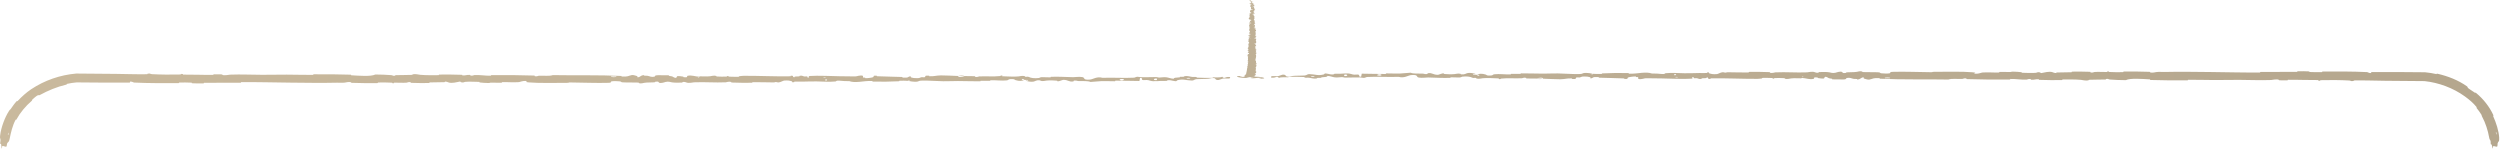 <?xml version="1.0" encoding="UTF-8"?> <svg xmlns="http://www.w3.org/2000/svg" viewBox="0 0 614.057 36.5" fill="none"><path d="M305.689 18.813C305.649 18.707 305.691 18.567 305.749 18.461C305.766 18.428 305.846 18.445 305.861 18.422C305.894 18.377 305.854 18.335 305.891 18.291C305.904 18.276 306.029 18.294 306.039 18.279C306.096 18.195 306.064 18.115 306.089 18.029C306.221 17.608 306.269 17.194 306.326 16.767C306.346 16.627 306.458 16.456 306.409 16.311C306.404 16.294 306.294 16.304 306.284 16.3C306.144 16.25 306.369 16.267 306.396 16.234C306.513 16.103 306.523 15.957 306.481 15.831C306.463 15.777 306.244 15.831 306.366 15.777C306.376 15.773 306.493 15.787 306.506 15.772C306.533 15.738 306.513 15.675 306.521 15.649C306.541 15.599 306.538 15.591 306.541 15.544C306.543 15.479 306.601 15.403 306.576 15.334C306.568 15.319 306.449 15.338 306.429 15.315C306.409 15.291 306.419 15.229 306.446 15.208C306.473 15.187 306.568 15.196 306.591 15.192C306.773 15.161 306.521 15.089 306.513 15.08C306.409 14.911 306.551 14.766 306.551 14.607C306.551 14.486 306.503 14.357 306.508 14.243C306.518 14.106 306.583 13.99 306.571 13.857C306.571 13.843 306.429 13.86 306.429 13.843C306.411 13.661 306.426 13.48 306.521 13.299C306.531 13.281 306.656 13.304 306.673 13.286C306.776 13.175 307.021 12.999 306.478 12.933C306.501 12.858 306.523 12.767 306.631 12.7C306.701 12.656 306.836 12.698 306.778 12.645C306.766 12.633 306.648 12.649 306.638 12.631C306.593 12.555 306.633 12.472 306.571 12.397C306.558 12.381 306.454 12.386 306.434 12.381C306.279 12.345 306.533 12.284 306.553 12.271C306.691 12.171 306.638 12.097 306.641 12.003C306.641 11.982 306.498 12.007 306.493 11.987C306.473 11.878 306.486 11.766 306.551 11.66C306.563 11.636 306.686 11.658 306.698 11.646C306.756 11.597 306.526 11.586 306.576 11.538C306.586 11.528 306.688 11.533 306.701 11.532C306.881 11.503 306.626 11.478 306.621 11.47C306.543 11.377 306.808 11.317 306.771 11.227C306.766 11.216 306.636 11.241 306.631 11.21C306.593 11.008 306.628 10.794 306.736 10.594C306.751 10.562 306.851 10.585 306.861 10.583C307.053 10.551 306.798 10.53 306.788 10.52C306.718 10.44 306.933 10.365 306.628 10.311C306.733 9.971 306.563 9.634 306.836 9.297C306.838 9.293 306.963 9.301 306.971 9.292C307.041 9.19 306.846 9.209 306.606 9.141C306.546 9.124 306.836 9.072 306.856 9.067C306.933 9.051 307.121 9.068 307.136 9.062C307.256 9.016 306.636 9.024 306.636 8.961C306.638 8.959 306.751 8.967 306.763 8.962C306.798 8.945 306.753 8.929 306.791 8.913C306.883 8.876 307.183 8.863 307.008 8.807C306.986 8.8 306.633 8.811 306.651 8.755C306.658 8.733 306.651 8.634 306.676 8.606C306.698 8.578 306.811 8.597 306.816 8.595C306.966 8.521 307.026 8.549 307.248 8.512C307.468 8.474 306.943 8.485 306.883 8.47C306.826 8.454 306.948 8.4 306.991 8.386C307.033 8.373 307.106 8.389 307.131 8.378C307.288 8.298 306.871 8.343 306.786 8.317C306.588 8.255 306.978 8.207 307.016 8.151C307.026 8.136 306.938 8.148 306.931 8.135C306.898 8.081 307.021 8.048 306.908 7.987C306.891 7.977 306.656 7.928 306.828 7.896C306.853 7.891 306.951 7.904 306.971 7.881C307.003 7.847 307.026 7.785 306.993 7.749C306.968 7.721 306.808 7.753 306.858 7.718C306.881 7.703 306.973 7.731 307.008 7.703C307.043 7.674 307.038 7.602 307.036 7.574C307.031 7.547 306.911 7.562 306.901 7.559C306.856 7.546 306.796 7.493 306.796 7.488C306.781 7.253 306.986 7.035 306.918 6.805C306.913 6.787 306.786 6.799 306.783 6.797C306.731 6.735 307.071 6.784 307.183 6.74C306.923 6.747 306.971 6.721 306.943 6.678C306.928 6.657 306.828 6.668 306.818 6.666C306.666 6.635 306.863 6.614 306.903 6.608C307.051 6.588 306.876 6.565 306.976 6.551C307.073 6.537 307.221 6.569 307.218 6.528C307.126 6.516 306.881 6.547 306.843 6.515C306.693 6.396 306.883 6.173 306.903 6.077C306.923 5.981 306.906 5.95 306.941 5.894C307.001 5.794 306.821 5.83 306.738 5.768C306.656 5.705 307.098 5.736 307.196 5.727C307.291 5.718 307.193 5.708 307.243 5.697C307.296 5.686 307.361 5.71 307.381 5.684C307.401 5.658 307.231 5.587 307.131 5.578C306.921 5.559 306.698 5.591 306.776 5.522C306.781 5.518 306.898 5.531 306.911 5.516C306.998 5.396 307.006 5.272 307.083 5.153C307.096 5.136 307.226 5.151 307.233 5.141C307.316 5.042 307.098 5.077 306.853 5.023C307.178 5.035 307.376 5.005 307.378 4.929C307.378 4.884 307.238 4.891 307.138 4.862C307.108 4.853 307.206 4.821 307.138 4.815C306.921 4.796 306.678 4.826 306.776 4.748C306.781 4.745 306.898 4.756 306.906 4.744C306.953 4.668 306.726 4.659 306.698 4.576C306.676 4.511 306.816 4.396 306.838 4.322C307.201 4.324 307.118 4.254 306.868 4.226C306.878 4.178 306.863 4.127 306.898 4.08C306.911 4.065 307.016 4.075 307.026 4.073C307.206 4.042 306.961 4.021 306.951 4.011C306.858 3.899 307.043 3.808 306.863 3.701C306.856 3.697 306.603 3.691 306.788 3.663C306.801 3.661 306.916 3.696 306.926 3.646C306.933 3.596 307.068 3.501 306.951 3.431C306.923 3.414 306.718 3.372 306.878 3.337C306.901 3.333 306.973 3.338 307.013 3.331C307.141 3.31 306.886 3.298 307.103 3.273C307.321 3.248 307.483 3.196 307.333 3.126C307.328 3.124 307.126 3.107 307.131 3.085C307.136 3.05 307.178 2.999 307.176 2.963C307.176 2.945 307.048 2.956 307.048 2.953C306.976 2.834 307.088 2.75 307.138 2.623C307.146 2.6 306.976 2.533 307.111 2.487C307.258 2.438 307.876 2.489 307.728 2.375C307.671 2.329 306.888 2.271 307.293 2.188C307.193 2.028 307.401 1.88 307.256 1.72C307.251 1.712 307.031 1.689 307.036 1.672C307.038 1.647 307.141 1.633 307.148 1.615C307.178 1.54 307.091 1.471 307.106 1.398C307.111 1.371 307.216 1.38 307.221 1.348C307.228 1.315 307.088 1.293 307.156 1.248C307.206 1.214 307.491 1.181 307.523 1.136C307.243 1.134 307.251 1.104 307.176 1.049C307.161 1.039 307.063 1.05 307.051 1.045C307.001 1.025 307.083 1.006 307.028 0.987C307.013 0.982 306.918 0.982 306.903 0.978C306.761 0.946 306.976 0.892 307.013 0.883C307.156 0.848 307.033 0.832 307.088 0.805C307.143 0.778 307.216 0.818 307.248 0.787C307.318 0.721 307.303 0.638 307.308 0.571C307.308 0.545 307.181 0.563 307.178 0.559C307.146 0.505 307.283 0.449 307.028 0.419C307.686 0.381 306.963 0.386 307.096 0.308C307.106 0.302 307.418 0.294 307.463 0.318C307.508 0.341 307.411 0.377 307.483 0.41C307.498 0.418 307.791 0.462 307.808 0.468C307.946 0.516 307.481 0.522 307.456 0.525C307.181 0.553 307.496 0.608 307.516 0.622C307.616 0.687 307.551 0.743 307.621 0.798C307.668 0.834 307.973 0.837 307.963 0.865C307.931 0.959 307.506 0.991 307.876 1.079C307.953 1.098 308.288 1.079 308.026 1.147C308.008 1.151 307.768 1.201 307.921 1.23C307.941 1.234 308.036 1.234 308.046 1.239C308.098 1.271 308.021 1.292 308.058 1.327C308.093 1.363 308.15 1.405 308.115 1.445C308.098 1.469 307.916 1.5 307.871 1.511C307.743 1.544 307.953 1.579 307.798 1.599C307.643 1.62 307.408 1.58 307.308 1.633C307.561 1.635 307.818 1.64 308.073 1.643C308.063 1.76 307.983 1.875 307.993 1.993C307.996 2.007 308.13 1.992 308.135 2.008C308.158 2.074 308.06 2.132 308.098 2.2C308.128 2.253 308.273 2.311 308.308 2.366C308.021 2.4 308.118 2.482 308.093 2.542C308.083 2.562 308.006 2.561 307.981 2.576C307.888 2.632 308.143 2.606 308.183 2.621C308.353 2.687 307.776 2.693 307.791 2.77C307.791 2.774 308.098 2.825 308.118 2.832C308.243 2.876 308.011 2.839 307.988 2.867C307.948 2.917 307.873 2.952 307.963 3.011C307.991 3.028 308.183 3.069 308.033 3.103C308.016 3.107 307.913 3.105 307.906 3.108C307.808 3.172 308.128 3.174 308.235 3.211C308.343 3.247 308.123 3.304 308.058 3.315C307.896 3.346 307.988 3.292 307.973 3.291C307.781 3.272 307.813 3.313 307.798 3.344C307.483 3.349 307.503 3.393 307.783 3.377C307.813 3.375 307.783 3.351 307.798 3.344C308.105 3.372 308.145 3.42 307.858 3.474C307.723 3.499 307.566 3.475 307.623 3.551C307.648 3.586 307.866 3.573 307.923 3.603C308.058 3.673 307.856 3.763 307.888 3.835C307.901 3.861 308.018 3.836 308.031 3.853C308.06 3.901 307.973 3.942 308.018 3.99C308.023 3.994 308.145 3.984 308.148 3.998C308.163 4.11 308.083 4.208 308.08 4.324C308.08 4.381 308.148 4.482 308.135 4.54C308.11 4.641 307.931 4.766 307.976 4.853C308.003 4.909 308.125 4.897 308.21 4.921C308.375 4.968 308.083 5.05 308.036 5.061C308.036 5.062 308.006 5.013 307.943 5.039C307.811 5.054 308.036 5.061 308.036 5.061C308.008 5.069 307.978 5.166 308.003 5.185C308.016 5.195 308.133 5.19 308.138 5.195C308.243 5.325 308.273 5.455 308.218 5.586C308.215 5.589 308.083 5.585 308.08 5.591C308.021 5.667 308.183 5.716 308.278 5.778C308.373 5.841 308.34 5.891 308.115 5.928C308.143 5.976 308.046 6.044 307.983 6.083C307.923 6.122 308.178 6.127 308.183 6.131C308.345 6.238 308.198 6.3 308.175 6.412C308.165 6.465 308.203 6.57 308.23 6.627C308.253 6.673 308.193 6.7 308.23 6.742C308.235 6.747 308.35 6.742 308.353 6.743C308.49 6.79 308.213 6.767 308.163 6.777C307.983 6.812 307.886 6.834 307.971 6.893C307.991 6.907 308.39 6.947 308.413 6.972C308.443 7.005 308.3 6.993 308.335 7.027C308.338 7.03 308.425 7.029 308.423 7.05C308.405 7.148 308.353 7.255 308.363 7.356C308.363 7.37 308.503 7.353 308.508 7.373C308.523 7.467 308.518 7.57 308.453 7.662C308.435 7.684 308.338 7.67 308.308 7.675C308.133 7.705 308.388 7.748 308.393 7.755C308.518 7.923 308.285 8.052 308.395 8.223C308.403 8.232 308.675 8.304 308.44 8.336C308.425 8.338 308.185 8.37 308.348 8.398C308.36 8.4 308.483 8.38 308.47 8.414C308.458 8.449 308.54 8.504 308.405 8.552C308.363 8.567 308.12 8.602 308.313 8.647C308.325 8.65 308.76 8.719 308.46 8.743C308.41 8.747 308.095 8.743 308.258 8.797C308.288 8.807 308.36 8.788 308.403 8.815C308.47 8.856 308.388 8.911 308.528 8.961C308.553 8.97 308.768 9.008 308.605 9.038C308.578 9.043 308.473 9.034 308.46 9.05C308.405 9.125 308.475 9.204 308.403 9.281C308.375 9.308 308.205 9.295 308.16 9.323C308.115 9.351 308.07 9.408 308.148 9.438C308.225 9.468 308.498 9.435 308.52 9.48C308.615 9.673 308.455 9.865 308.433 10.058C308.428 10.087 308.525 10.063 308.528 10.105C308.535 10.261 308.625 10.529 308.42 10.664C308.253 10.772 308.128 10.636 308.06 10.719C308.028 10.759 308.343 10.802 308.353 10.812C308.455 10.906 308.315 10.971 308.358 11.056C308.368 11.073 308.495 11.056 308.5 11.071C308.523 11.122 308.465 11.175 308.478 11.224C308.483 11.246 308.58 11.241 308.573 11.262C308.555 11.31 308.515 11.352 308.423 11.399C308.413 11.403 308.293 11.374 308.288 11.41C308.28 11.467 308.19 11.538 308.283 11.605C308.313 11.624 308.535 11.625 308.38 11.667C308.348 11.676 308.08 11.665 308.313 11.714C308.35 11.722 308.663 11.804 308.463 11.845C308.408 11.856 308.188 11.883 308.223 11.906C308.228 11.91 308.35 11.897 308.36 11.916C308.4 11.985 308.388 12.057 308.425 12.128C308.435 12.147 308.56 12.119 308.57 12.147C308.603 12.225 308.57 12.321 308.533 12.397C308.518 12.425 308.415 12.406 308.403 12.408C308.22 12.44 308.468 12.46 308.48 12.47C308.568 12.538 308.45 12.589 308.483 12.651C308.49 12.668 308.608 12.656 308.618 12.66C308.72 12.695 308.51 12.669 308.485 12.691C308.42 12.754 308.43 12.824 308.445 12.887C308.45 12.911 308.588 12.885 308.59 12.905C308.613 13.029 308.6 13.158 308.525 13.279C308.51 13.302 308.405 13.288 308.383 13.292C308.215 13.325 308.443 13.373 308.465 13.384C308.565 13.434 308.473 13.454 308.49 13.498C308.575 13.714 308.513 13.981 308.475 14.185C308.428 14.452 308.328 14.658 308.353 14.912C308.355 14.928 308.495 14.912 308.498 14.926C308.53 15.105 308.478 15.282 308.518 15.462C308.52 15.476 308.653 15.455 308.663 15.479C308.683 15.527 308.675 15.589 308.633 15.638C308.613 15.662 308.498 15.63 308.48 15.654C308.438 15.71 308.428 15.77 308.45 15.828C308.458 15.853 308.595 15.815 308.595 15.847C308.61 16.065 308.633 16.278 308.458 16.498C308.445 16.513 308.17 16.526 308.223 16.558C308.3 16.561 308.39 16.56 308.47 16.561C308.515 16.878 308.42 17.191 308.405 17.508C308.403 17.522 308.55 17.499 308.55 17.524C308.548 17.674 308.588 17.82 308.443 17.973C308.428 17.988 308.173 17.981 308.21 18.025C308.218 18.033 308.253 18.101 308.308 18.118C308.315 18.121 308.435 18.108 308.44 18.13C308.458 18.257 308.43 18.389 308.358 18.515C308.345 18.536 308.218 18.514 308.208 18.529C308.14 18.631 308.238 18.743 308.123 18.842C308.043 18.908 307.823 18.883 307.608 18.918C307.576 18.923 307.571 18.964 307.446 18.966C307.128 18.971 306.781 18.952 306.444 18.96C306.371 18.962 306.449 19.016 306.274 18.984C306.261 18.982 306.204 18.942 306.144 18.932C306.104 18.925 305.974 18.938 305.921 18.924C305.869 18.91 305.976 18.895 305.914 18.872C305.851 18.849 305.706 18.859 305.689 18.813ZM307.713 6.259C307.591 6.295 308.041 6.301 307.933 6.261C307.928 6.26 307.721 6.257 307.713 6.259ZM307.643 1.875C307.446 1.922 307.736 1.954 307.891 1.921C308.043 1.888 307.703 1.86 307.643 1.875ZM307.498 1.383C307.343 1.439 307.978 1.447 307.851 1.388C307.843 1.385 307.508 1.38 307.498 1.383ZM307.546 18.756C307.541 18.756 307.533 18.786 307.541 18.787C307.683 18.802 307.693 18.744 307.546 18.756ZM307.341 0.896C307.256 0.913 307.356 0.963 307.463 0.941C307.548 0.924 307.448 0.874 307.341 0.896ZM307.236 8.149C307.228 8.15 307.223 8.171 307.261 8.171C307.383 8.169 307.348 8.14 307.236 8.149ZM307.336 0.067C307.311 0.19 306.786 0.264 306.843 0.131C306.856 0.107 307.011 0.183 307.058 0.152C307.146 0.096 306.816 0.058 306.993 0.001C307.026 -0.009 307.338 0.06 307.336 0.068C307.336 0.067 307.336 0.067 307.336 0.067ZM307.176 6.28C307.171 6.281 307.163 6.31 307.171 6.31C307.313 6.326 307.323 6.268 307.176 6.28ZM306.958 9.375C306.946 9.377 306.933 9.444 306.946 9.447C307.178 9.482 307.203 9.345 306.958 9.375ZM306.848 4.321C306.703 4.29 306.688 4.252 306.868 4.226C306.858 4.258 306.856 4.29 306.848 4.321ZM611.382 33.721C611.113 32.128 610.47 30.118 609.693 28.715C609.453 28.276 609.653 28.454 609.481 28.149C609.136 27.557 608.726 27.071 608.311 26.532C608.173 26.354 608.453 26.483 608.306 26.298C607.484 25.283 606.517 24.477 605.437 23.687C602.558 21.607 599.031 20.298 595.502 19.919L595.582 19.923C592.368 19.891 589.142 19.867 585.873 19.841C583.534 19.822 580.695 19.707 578.28 19.757C577.998 19.763 578.165 19.874 578.113 19.883C577.271 20.022 577.551 19.799 577.001 19.77C574.824 19.653 572.4 19.642 570.303 19.685C569.411 19.704 570.305 19.923 569.406 19.8C569.343 19.792 569.571 19.674 569.326 19.662C568.771 19.634 567.719 19.655 567.289 19.645C566.459 19.627 566.322 19.628 565.537 19.627C564.467 19.624 563.193 19.565 562.041 19.592C561.796 19.598 562.12 19.718 561.731 19.739C561.338 19.759 560.301 19.749 559.951 19.721C559.604 19.692 559.751 19.598 559.689 19.576C559.181 19.393 557.982 19.646 557.827 19.653C555.015 19.76 552.603 19.615 549.964 19.616C547.96 19.616 545.816 19.664 543.909 19.657C541.637 19.649 539.713 19.584 537.503 19.595C537.271 19.596 537.543 19.738 537.261 19.739C534.237 19.756 531.235 19.74 528.226 19.645C527.924 19.635 528.314 19.511 528.011 19.494C526.164 19.392 523.245 19.146 522.148 19.687C520.896 19.666 519.379 19.644 518.259 19.535C517.54 19.465 518.239 19.33 517.352 19.388C517.152 19.4 517.412 19.519 517.115 19.529C515.853 19.573 514.473 19.534 513.226 19.595C512.971 19.608 513.041 19.714 512.968 19.733C512.364 19.888 511.356 19.632 511.137 19.614C509.467 19.475 508.247 19.529 506.69 19.526C506.328 19.525 506.755 19.668 506.408 19.672C504.606 19.693 502.739 19.68 500.972 19.617C500.58 19.603 500.942 19.481 500.755 19.468C499.928 19.412 499.743 19.641 498.95 19.592C498.783 19.581 498.875 19.477 498.845 19.466C498.368 19.287 497.953 19.541 497.831 19.546C496.276 19.623 495.284 19.358 493.782 19.395C493.605 19.4 494.009 19.532 493.505 19.537C490.141 19.573 486.584 19.537 483.255 19.432C482.738 19.416 483.108 19.317 483.075 19.305C482.546 19.114 482.201 19.37 482.033 19.379C480.701 19.448 479.457 19.234 478.552 19.538C472.916 19.433 467.303 19.603 461.712 19.331C461.64 19.328 461.767 19.202 461.625 19.197C459.918 19.126 460.245 19.321 459.115 19.56C458.831 19.62 457.966 19.332 457.888 19.311C457.608 19.233 457.898 19.046 457.806 19.031C457.031 18.912 457.159 19.53 456.114 19.531C456.081 19.53 456.219 19.416 456.131 19.405C455.859 19.369 455.589 19.414 455.324 19.375C454.714 19.284 454.497 18.984 453.567 19.159C453.45 19.182 453.627 19.532 452.697 19.516C452.325 19.509 450.681 19.515 450.221 19.492C449.761 19.469 450.076 19.356 450.043 19.351C448.804 19.202 449.274 19.14 448.654 18.919C448.031 18.699 448.204 19.224 447.951 19.283C447.697 19.341 446.787 19.218 446.564 19.175C446.342 19.132 446.619 19.061 446.422 19.036C445.105 18.878 445.842 19.297 445.41 19.381C444.388 19.578 443.59 19.188 442.653 19.15C442.401 19.14 442.608 19.229 442.381 19.237C441.488 19.269 440.951 19.147 439.934 19.258C439.769 19.277 438.947 19.511 438.414 19.339C438.339 19.314 438.554 19.217 438.172 19.195C437.605 19.163 436.578 19.141 435.968 19.174C435.515 19.198 436.033 19.358 435.465 19.308C435.213 19.286 435.68 19.192 435.205 19.159C434.733 19.125 433.528 19.129 433.069 19.132C432.611 19.135 432.861 19.257 432.824 19.265C432.599 19.312 431.719 19.37 431.642 19.37C427.723 19.385 424.106 19.18 420.29 19.248C419.99 19.253 420.19 19.381 420.143 19.383C419.118 19.437 419.925 19.097 419.21 18.983C419.313 19.242 418.891 19.195 418.168 19.224C417.821 19.238 418.011 19.338 417.978 19.349C417.461 19.502 417.101 19.304 417.009 19.264C416.669 19.115 416.296 19.291 416.064 19.191C415.832 19.093 416.366 18.947 415.672 18.949C415.479 19.042 415.994 19.285 415.467 19.324C413.482 19.473 409.778 19.282 408.181 19.263C406.589 19.243 406.075 19.26 405.147 19.226C403.47 19.166 404.085 19.346 403.043 19.429C402.001 19.511 402.508 19.067 402.358 18.972C402.211 18.877 402.048 18.975 401.866 18.922C401.684 18.87 402.078 18.805 401.649 18.785C401.219 18.766 400.044 18.935 399.892 19.035C399.569 19.246 400.099 19.468 398.962 19.39C398.897 19.386 399.109 19.269 398.859 19.257C396.87 19.167 394.803 19.162 392.816 19.082C392.544 19.071 392.789 18.941 392.629 18.934C390.972 18.851 391.564 19.069 390.657 19.312C390.862 18.989 390.36 18.791 389.102 18.789C388.348 18.788 388.478 18.929 387.988 19.029C387.843 19.059 387.308 18.962 387.211 19.028C386.891 19.245 387.396 19.489 386.098 19.392C386.041 19.387 386.223 19.268 386.026 19.261C384.756 19.214 384.604 19.441 383.232 19.469C382.157 19.49 380.243 19.352 379.018 19.329C379.043 18.965 377.889 19.049 377.419 19.299C376.624 19.289 375.764 19.303 374.997 19.269C374.732 19.257 374.904 19.152 374.872 19.14C374.36 18.962 374.015 19.206 373.842 19.215C371.983 19.308 370.468 19.123 368.694 19.304C368.631 19.311 368.529 19.563 368.054 19.379C368.024 19.366 368.609 19.251 367.774 19.242C366.939 19.233 365.365 19.098 364.205 19.215C363.925 19.243 363.216 19.448 362.646 19.288C362.571 19.266 362.653 19.194 362.543 19.153C362.191 19.025 361.996 19.28 361.581 19.063C361.164 18.846 360.299 18.684 359.129 18.834C359.092 18.838 358.817 19.04 358.45 19.037C357.862 19.032 357.028 18.99 356.415 18.991C356.123 18.992 356.31 19.117 356.258 19.12C354.286 19.19 352.881 19.078 350.77 19.029C350.38 19.02 349.268 19.192 348.518 19.056C347.693 18.908 348.54 18.291 346.646 18.438C345.884 18.497 344.916 19.279 343.544 18.874C340.883 18.974 338.423 18.767 335.754 18.91C335.634 18.917 335.254 19.135 334.972 19.132C334.552 19.127 334.322 19.025 334.025 19.018C332.77 18.988 331.623 19.075 330.416 19.062C329.956 19.057 330.119 18.951 329.571 18.945C329.024 18.939 328.659 19.078 327.919 19.011C327.359 18.96 326.8 18.676 326.057 18.643C326.027 18.923 325.517 18.917 324.61 18.991C324.438 19.006 324.623 19.103 324.54 19.115C324.205 19.165 323.896 19.084 323.576 19.139C323.498 19.152 323.496 19.248 323.433 19.264C322.893 19.405 322.006 19.19 321.854 19.152C321.269 19.01 320.996 19.134 320.547 19.078C320.099 19.022 320.769 18.952 320.247 18.918C319.162 18.848 317.772 18.863 316.67 18.859C316.233 18.858 316.53 18.985 316.468 18.988C315.561 19.021 314.643 18.885 314.139 19.139C313.509 18.481 313.591 19.203 312.294 19.071C312.192 19.061 312.062 18.75 312.454 18.704C312.846 18.658 313.441 18.755 313.986 18.684C314.116 18.668 314.853 18.376 314.956 18.358C315.743 18.22 315.856 18.685 315.898 18.711C316.37 18.986 317.273 18.672 317.513 18.651C318.6 18.551 319.522 18.617 320.432 18.546C321.026 18.5 321.084 18.195 321.551 18.204C323.106 18.235 323.646 18.66 325.11 18.292C325.423 18.213 325.113 17.88 326.235 18.142C326.307 18.158 327.142 18.398 327.624 18.246C327.684 18.227 327.682 18.13 327.762 18.122C328.297 18.069 328.654 18.147 329.236 18.11C329.821 18.073 330.521 18.017 331.186 18.05C331.588 18.07 332.103 18.251 332.295 18.295C332.838 18.423 333.418 18.214 333.755 18.368C334.092 18.523 333.43 18.759 334.32 18.859C334.352 18.607 334.427 18.348 334.48 18.095C336.427 18.104 338.343 18.185 340.295 18.174C340.538 18.172 340.29 18.037 340.55 18.031C341.645 18.01 342.602 18.107 343.739 18.068C344.619 18.038 345.581 17.894 346.501 17.858C347.063 18.147 348.428 18.049 349.417 18.075C349.765 18.084 349.742 18.161 349.99 18.186C350.919 18.279 350.485 18.024 350.74 17.984C351.834 17.813 351.929 18.39 353.221 18.376C353.289 18.375 354.126 18.068 354.241 18.049C354.973 17.924 354.361 18.156 354.821 18.178C355.656 18.22 356.238 18.293 357.218 18.203C357.505 18.177 358.192 17.985 358.747 18.133C358.82 18.153 358.78 18.254 358.84 18.26C359.904 18.359 359.932 18.04 360.541 17.932C361.149 17.824 362.088 18.044 362.281 18.108C362.781 18.272 361.896 18.178 361.871 18.194C361.551 18.386 362.238 18.353 362.761 18.369C362.838 18.682 363.571 18.664 363.303 18.385C363.273 18.354 362.866 18.384 362.761 18.369C363.221 18.062 364.025 18.023 364.915 18.31C365.332 18.444 364.938 18.601 366.202 18.544C366.777 18.518 366.555 18.302 367.062 18.243C368.219 18.109 369.724 18.311 370.916 18.279C371.348 18.267 370.928 18.149 371.223 18.137C372.008 18.105 372.7 18.194 373.49 18.148C373.56 18.144 373.387 18.021 373.632 18.019C375.492 18.005 377.109 18.084 379.051 18.086C379.988 18.087 381.665 18.019 382.637 18.033C384.321 18.056 386.393 18.235 387.833 18.192C388.77 18.164 388.565 18.04 388.968 17.956C389.742 17.793 391.114 18.085 391.299 18.13C391.307 18.132 390.5 18.161 390.929 18.224C391.179 18.357 391.292 18.131 391.299 18.13C391.422 18.16 393.034 18.188 393.356 18.164C393.529 18.151 393.431 18.034 393.524 18.029C395.68 17.925 397.84 17.895 400.027 17.95C400.067 17.952 400.007 18.083 400.099 18.087C401.364 18.145 402.176 17.985 403.221 17.89C404.265 17.795 405.092 17.827 405.71 18.051C406.499 18.023 407.629 18.123 408.279 18.183C408.929 18.243 409.021 17.988 409.079 17.983C410.863 17.822 411.895 17.968 413.747 17.991C414.627 18.002 416.374 17.965 417.329 17.937C418.081 17.914 418.536 17.974 419.23 17.936C419.323 17.931 419.228 17.817 419.258 17.813C420.033 17.677 419.66 17.955 419.82 18.004C420.4 18.184 420.758 18.28 421.75 18.196C421.98 18.176 422.644 17.777 423.062 17.753C423.604 17.724 423.399 17.867 423.969 17.832C424.016 17.829 424.006 17.741 424.356 17.745C425.983 17.762 427.758 17.813 429.45 17.804C429.68 17.803 429.385 17.663 429.717 17.66C431.284 17.643 433.001 17.648 434.526 17.714C434.901 17.731 434.666 17.829 434.748 17.858C435.248 18.034 435.958 17.778 436.075 17.773C438.867 17.65 441.006 17.882 443.853 17.771C444.008 17.765 445.2 17.49 445.732 17.726C445.77 17.741 446.294 17.982 446.759 17.818C446.789 17.807 446.462 17.683 447.034 17.696C447.607 17.709 448.529 17.626 449.316 17.762C449.563 17.805 450.153 18.045 450.896 17.854C450.946 17.84 452.093 17.407 452.503 17.706C452.567 17.755 452.498 18.072 453.385 17.909C453.555 17.878 453.247 17.807 453.695 17.763C454.377 17.695 455.284 17.78 456.126 17.639C456.271 17.614 456.896 17.4 457.398 17.563C457.476 17.588 457.326 17.694 457.591 17.705C458.848 17.762 460.165 17.692 461.442 17.765C461.895 17.79 461.665 17.961 462.134 18.007C462.607 18.053 463.557 18.097 464.051 18.019C464.544 17.94 464.004 17.668 464.744 17.647C467.958 17.552 471.142 17.712 474.351 17.735C474.828 17.738 474.433 17.641 475.133 17.639C477.72 17.632 482.186 17.541 484.43 17.748C486.227 17.913 483.965 18.039 485.337 18.107C486.002 18.139 486.719 17.823 486.879 17.813C488.441 17.712 489.528 17.852 490.935 17.809C491.225 17.8 490.94 17.672 491.188 17.665C492.033 17.643 492.922 17.7 493.73 17.69C494.092 17.685 494.024 17.587 494.357 17.595C495.154 17.612 495.859 17.653 496.636 17.744C496.709 17.753 496.231 17.875 496.821 17.879C497.776 17.886 498.96 17.977 500.06 17.883C500.385 17.855 500.397 17.631 501.097 17.786C501.245 17.818 501.057 18.087 501.874 17.855C502.012 17.816 503.381 17.503 504.054 17.705C504.231 17.758 504.686 17.978 505.078 17.943C505.131 17.938 504.919 17.818 505.243 17.806C506.388 17.767 507.588 17.779 508.762 17.742C509.077 17.731 508.61 17.607 509.077 17.596C510.364 17.564 511.971 17.596 513.228 17.635C513.693 17.649 513.373 17.752 513.406 17.764C513.951 17.946 514.271 17.7 514.451 17.686C515.573 17.6 516.425 17.715 517.457 17.685C517.742 17.676 517.542 17.559 517.597 17.549C518.187 17.446 517.747 17.657 518.119 17.68C519.164 17.746 520.329 17.737 521.383 17.722C521.771 17.716 521.336 17.58 521.683 17.576C523.743 17.553 525.882 17.566 527.891 17.641C528.271 17.655 528.034 17.76 528.111 17.784C528.656 17.952 529.451 17.723 529.636 17.701C530.468 17.602 530.793 17.695 531.528 17.677C535.124 17.591 539.563 17.653 542.957 17.691C547.38 17.739 550.812 17.839 555.03 17.813C555.298 17.812 555.028 17.672 555.258 17.669C558.242 17.636 561.178 17.69 564.167 17.65C564.415 17.647 564.06 17.515 564.455 17.505C565.262 17.485 566.284 17.492 567.101 17.535C567.499 17.555 566.964 17.668 567.366 17.686C568.299 17.729 569.301 17.738 570.258 17.717C570.668 17.708 570.05 17.573 570.583 17.571C574.194 17.558 577.743 17.534 581.392 17.71C581.644 17.722 581.862 17.996 582.394 17.944C582.434 17.867 582.434 17.778 582.452 17.696C586.84 17.659 591.194 17.72 595.582 17.749L595.687 17.754C596.615 17.84 597.522 17.993 598.419 18.193C598.646 18.245 598.284 18.013 598.726 18.115C601.291 18.724 603.732 19.648 605.959 21.211C606.177 21.369 605.929 21.502 606.599 21.912C606.721 21.977 607.694 22.658 607.961 22.821C607.999 22.842 607.909 22.609 608.206 22.854C609.945 24.286 611.467 26.2 612.412 28.26C612.562 28.592 612.277 28.301 612.382 28.537C613.129 30.208 613.754 32.106 613.857 33.838C613.912 34.988 613.639 34.584 613.472 35.201C613.449 35.29 613.472 35.971 613.344 36.012C613.029 36.108 612.675 35.792 612.34 35.934C612.272 35.961 612.355 36.847 612.177 36.323C612.167 36.285 612.092 35.656 612.022 35.511C611.977 35.409 611.86 35.603 611.795 35.394C611.73 35.179 611.82 34.931 611.722 34.586C611.62 34.246 611.5 34.408 611.382 33.721ZM411.208 18.453C411.81 18.575 411.9 18.126 411.248 18.234C411.216 18.239 411.178 18.447 411.208 18.453ZM338.333 18.523C339.121 18.721 339.658 18.43 339.103 18.278C338.548 18.125 338.094 18.463 338.333 18.523ZM330.166 18.668C331.088 18.824 331.233 18.188 330.246 18.316C330.189 18.324 330.114 18.659 330.166 18.668ZM613.037 32.477C613.034 32.485 613.127 32.978 613.134 32.99C613.327 33.228 613.142 32.234 613.037 32.477ZM322.064 18.825C322.351 18.911 323.178 18.812 322.821 18.705C322.533 18.619 321.706 18.718 322.064 18.825ZM442.628 18.931C442.638 18.938 442.988 18.944 442.981 18.906C442.956 18.784 442.471 18.819 442.628 18.931ZM308.293 18.832C310.327 18.856 311.559 19.382 309.345 19.322C308.943 19.312 310.21 19.155 309.7 19.107C308.765 19.021 308.143 19.351 307.191 19.174C307.018 19.142 308.175 18.83 308.295 18.832C308.295 18.832 308.293 18.832 308.293 18.832ZM411.555 18.991C411.568 18.997 412.05 19.003 412.063 18.997C412.325 18.855 411.35 18.843 411.555 18.991ZM463.004 19.209C463.032 19.221 464.154 19.233 464.189 19.221C464.776 18.988 462.507 18.964 463.004 19.209ZM378.998 19.319C378.471 19.463 377.841 19.48 377.421 19.3C377.943 19.309 378.473 19.311 378.998 19.319ZM0.032 33.256C0.263 31.358 1.141 28.912 2.19 27.284C2.513 26.775 2.422 27.08 2.657 26.735C3.12 26.071 3.54 25.445 4.088 24.861C4.27 24.671 4.151 24.999 4.339 24.8C5.373 23.713 6.422 22.752 7.669 21.911C10.994 19.707 14.763 18.42 18.684 18.069L18.764 18.065C21.978 18.097 25.204 18.121 28.474 18.147C30.811 18.166 33.652 18.281 36.066 18.231C36.348 18.225 36.18 18.114 36.233 18.105C37.074 17.966 36.795 18.189 37.343 18.218C39.523 18.335 41.946 18.346 44.043 18.303C44.936 18.284 44.041 18.065 44.939 18.188C45.002 18.196 44.775 18.314 45.02 18.326C45.575 18.354 46.628 18.334 47.058 18.343C47.887 18.361 48.024 18.36 48.808 18.361C49.88 18.364 51.154 18.423 52.304 18.396C52.549 18.39 52.225 18.27 52.616 18.249C53.008 18.229 54.044 18.239 54.394 18.267C54.743 18.296 54.594 18.39 54.656 18.412C55.165 18.595 56.364 18.342 56.518 18.335C59.331 18.229 61.742 18.373 64.382 18.372C66.387 18.372 68.53 18.324 70.437 18.331C72.709 18.339 74.634 18.404 76.841 18.393C77.074 18.392 76.801 18.25 77.086 18.249C80.108 18.232 83.11 18.248 86.12 18.343C86.421 18.353 86.032 18.477 86.334 18.494C88.18 18.596 91.101 18.842 92.198 18.301C93.449 18.322 94.967 18.344 96.085 18.453C96.807 18.523 96.106 18.658 96.992 18.601C97.192 18.588 96.932 18.469 97.232 18.459C98.494 18.415 99.873 18.454 101.121 18.393C101.375 18.38 101.305 18.274 101.377 18.255C101.982 18.1 102.989 18.356 103.208 18.374C104.879 18.513 106.099 18.459 107.656 18.462C108.017 18.463 107.59 18.32 107.938 18.316C109.74 18.295 111.608 18.308 113.373 18.371C113.765 18.385 113.404 18.507 113.592 18.52C114.419 18.576 114.603 18.347 115.396 18.396C115.563 18.407 115.469 18.511 115.5 18.522C115.977 18.701 116.392 18.447 116.515 18.442C118.069 18.365 119.062 18.63 120.563 18.593C120.742 18.588 120.337 18.456 120.842 18.451C124.205 18.415 127.761 18.451 131.09 18.556C131.607 18.572 131.238 18.671 131.27 18.683C131.801 18.874 132.145 18.619 132.313 18.609C133.645 18.54 134.888 18.754 135.793 18.45C141.431 18.555 147.043 18.385 152.634 18.657C152.705 18.66 152.578 18.786 152.72 18.791C154.428 18.862 154.1 18.667 155.23 18.428C155.514 18.368 156.38 18.656 156.457 18.677C156.736 18.755 156.446 18.942 156.54 18.957C157.313 19.076 157.188 18.458 158.231 18.457C158.263 18.458 158.126 18.572 158.214 18.583C158.486 18.619 158.756 18.574 159.022 18.613C159.631 18.704 159.849 19.004 160.779 18.829C160.897 18.806 160.717 18.456 161.649 18.472C162.02 18.479 163.664 18.473 164.125 18.496C164.585 18.519 164.269 18.632 164.302 18.637C165.542 18.786 165.072 18.848 165.693 19.069C166.314 19.29 166.142 18.764 166.395 18.705C166.649 18.647 167.558 18.77 167.781 18.813C168.005 18.856 167.726 18.928 167.925 18.952C169.241 19.11 168.502 18.691 168.936 18.607C169.959 18.41 170.755 18.8 171.692 18.838C171.945 18.848 171.738 18.759 171.964 18.751C172.858 18.719 173.395 18.841 174.411 18.73C174.578 18.711 175.399 18.477 175.931 18.649C176.007 18.674 175.792 18.771 176.173 18.793C176.742 18.825 177.767 18.847 178.378 18.814C178.83 18.79 178.312 18.63 178.881 18.68C179.133 18.702 178.665 18.796 179.14 18.83C179.611 18.863 180.818 18.859 181.277 18.856C181.736 18.853 181.485 18.731 181.522 18.723C181.746 18.676 182.625 18.618 182.703 18.618C186.624 18.603 190.239 18.808 194.057 18.74C194.356 18.735 194.157 18.607 194.202 18.605C195.228 18.551 194.419 18.891 195.136 19.005C195.032 18.746 195.455 18.793 196.177 18.764C196.526 18.75 196.336 18.65 196.368 18.639C196.884 18.487 197.243 18.684 197.336 18.724C197.678 18.873 198.05 18.697 198.283 18.797C198.515 18.895 197.98 19.041 198.673 19.039C198.867 18.946 198.353 18.703 198.879 18.664C200.863 18.515 204.568 18.706 206.164 18.725C207.756 18.745 208.271 18.728 209.199 18.762C210.875 18.822 210.261 18.642 211.301 18.56C212.345 18.477 211.838 18.921 211.988 19.016C212.135 19.111 212.296 19.013 212.479 19.066C212.662 19.118 212.267 19.183 212.696 19.203C213.126 19.222 214.301 19.053 214.453 18.953C214.775 18.742 214.246 18.52 215.383 18.598C215.448 18.602 215.236 18.719 215.487 18.731C217.476 18.821 219.542 18.826 221.529 18.906C221.802 18.917 221.558 19.047 221.717 19.054C223.373 19.137 222.781 18.919 223.688 18.676C223.484 18.999 223.986 19.197 225.243 19.199C225.999 19.2 225.868 19.059 226.357 18.959C226.504 18.929 227.038 19.026 227.135 18.96C227.454 18.743 226.951 18.499 228.247 18.596C228.304 18.601 228.122 18.72 228.319 18.727C229.589 18.774 229.741 18.547 231.113 18.519C232.189 18.498 234.102 18.636 235.327 18.659C235.301 19.023 236.458 18.939 236.928 18.689C237.723 18.699 238.581 18.685 239.35 18.719C239.614 18.731 239.44 18.836 239.474 18.848C239.985 19.026 240.331 18.782 240.502 18.773C242.362 18.68 243.877 18.865 245.652 18.684C245.715 18.677 245.817 18.425 246.291 18.609C246.322 18.622 245.736 18.737 246.571 18.746C247.406 18.755 248.98 18.89 250.139 18.773C250.419 18.745 251.128 18.54 251.698 18.7C251.776 18.722 251.691 18.794 251.801 18.835C252.156 18.963 252.348 18.708 252.765 18.925C253.18 19.142 254.048 19.304 255.215 19.154C255.252 19.15 255.53 18.948 255.897 18.951C256.484 18.956 257.316 18.998 257.931 18.997C258.224 18.996 258.036 18.871 258.086 18.868C260.061 18.798 261.463 18.91 263.577 18.959C263.964 18.968 265.079 18.796 265.829 18.932C266.651 19.08 265.806 19.697 267.698 19.55C268.463 19.491 269.428 18.709 270.8 19.114C273.461 19.014 275.923 19.221 278.592 19.078C278.712 19.071 279.092 18.853 279.375 18.856C279.792 18.861 280.022 18.963 280.322 18.97C281.574 19 282.721 18.913 283.931 18.927C284.388 18.931 284.228 19.037 284.775 19.043C285.323 19.049 285.688 18.91 286.427 18.977C286.987 19.028 287.547 19.312 288.289 19.345C288.317 19.065 288.827 19.071 289.734 18.997C289.909 18.982 289.721 18.885 289.804 18.873C290.139 18.823 290.451 18.904 290.768 18.849C290.846 18.836 290.851 18.74 290.913 18.724C291.453 18.583 292.34 18.798 292.493 18.836C293.078 18.978 293.35 18.854 293.797 18.91C294.245 18.966 293.578 19.036 294.1 19.07C295.182 19.14 296.574 19.125 297.674 19.129C298.114 19.13 297.814 19.003 297.876 19C298.786 18.967 299.703 19.103 300.205 18.849C300.835 19.507 300.753 18.785 302.052 18.917C302.152 18.927 302.282 19.239 301.89 19.284C301.498 19.33 300.903 19.233 300.36 19.304C300.23 19.32 299.491 19.612 299.391 19.63C298.601 19.768 298.489 19.303 298.449 19.277C297.974 19.002 297.071 19.316 296.834 19.337C295.747 19.437 294.822 19.372 293.912 19.443C293.318 19.488 293.26 19.793 292.793 19.784C291.241 19.753 290.698 19.328 289.236 19.696C288.922 19.775 289.234 20.108 288.109 19.846C288.039 19.83 287.205 19.59 286.722 19.742C286.662 19.761 286.665 19.858 286.585 19.866C286.047 19.919 285.693 19.841 285.108 19.878C284.525 19.915 283.826 19.971 283.158 19.938C282.758 19.918 282.244 19.737 282.051 19.693C281.509 19.565 280.927 19.774 280.592 19.62C280.252 19.465 280.914 19.229 280.027 19.129C279.994 19.381 279.917 19.64 279.864 19.893C277.917 19.885 276.003 19.803 274.049 19.814C273.806 19.816 274.054 19.951 273.794 19.957C272.699 19.978 271.742 19.881 270.607 19.92C269.728 19.95 268.763 20.094 267.843 20.13C267.283 19.841 265.919 19.939 264.927 19.913C264.579 19.904 264.604 19.827 264.357 19.802C263.425 19.709 263.862 19.964 263.607 20.004C262.51 20.175 262.417 19.598 261.125 19.612C261.058 19.613 260.221 19.92 260.106 19.94C259.373 20.064 259.983 19.832 259.526 19.81C258.689 19.768 258.109 19.695 257.127 19.785C256.842 19.812 256.154 20.003 255.6 19.855C255.525 19.836 255.567 19.734 255.507 19.728C254.442 19.629 254.415 19.948 253.805 20.056C253.195 20.164 252.256 19.944 252.066 19.88C251.563 19.716 252.448 19.81 252.475 19.794C252.793 19.602 252.108 19.635 251.583 19.619C251.508 19.306 250.776 19.324 251.041 19.603C251.071 19.634 251.478 19.605 251.583 19.619C251.123 19.926 250.319 19.965 249.43 19.678C249.014 19.544 249.407 19.387 248.142 19.444C247.569 19.47 247.79 19.686 247.284 19.745C246.126 19.879 244.623 19.678 243.43 19.709C242.997 19.721 243.419 19.839 243.123 19.851C242.337 19.883 241.645 19.794 240.856 19.84C240.785 19.844 240.959 19.967 240.714 19.969C238.855 19.983 237.236 19.904 235.294 19.902C234.356 19.901 232.68 19.969 231.708 19.955C230.024 19.932 227.952 19.753 226.514 19.796C225.575 19.824 225.781 19.948 225.379 20.032C224.603 20.195 223.23 19.903 223.045 19.858C223.04 19.856 223.847 19.827 223.416 19.764C223.165 19.631 223.054 19.857 223.045 19.858C222.924 19.828 221.311 19.8 220.99 19.824C220.816 19.837 220.914 19.954 220.823 19.959C218.666 20.063 216.506 20.093 214.319 20.038C214.28 20.036 214.338 19.905 214.247 19.901C212.981 19.843 212.17 20.003 211.126 20.098C210.081 20.193 209.253 20.161 208.635 19.937C207.847 19.965 206.717 19.865 206.066 19.805C205.416 19.745 205.325 20 205.268 20.005C203.483 20.166 202.451 20.02 200.599 19.998C199.718 19.986 197.971 20.023 197.018 20.051C196.264 20.074 195.811 20.014 195.116 20.052C195.022 20.057 195.117 20.171 195.089 20.175C194.314 20.311 194.686 20.033 194.526 19.984C193.946 19.804 193.588 19.708 192.596 19.792C192.367 19.812 191.7 20.211 191.283 20.235C190.74 20.264 190.945 20.121 190.377 20.156C190.329 20.159 190.339 20.247 189.988 20.243C188.361 20.226 186.587 20.175 184.896 20.184C184.665 20.185 184.962 20.325 184.628 20.328C183.062 20.345 181.345 20.34 179.82 20.274C179.444 20.258 179.68 20.159 179.598 20.13C179.098 19.954 178.388 20.21 178.271 20.215C175.478 20.338 173.34 20.106 170.494 20.217C170.339 20.223 169.146 20.498 168.614 20.262C168.577 20.247 168.051 20.006 167.585 20.17C167.556 20.181 167.884 20.305 167.312 20.292C166.739 20.279 165.818 20.362 165.031 20.226C164.781 20.183 164.193 19.943 163.449 20.134C163.401 20.148 162.253 20.581 161.844 20.282C161.778 20.233 161.847 19.916 160.96 20.079C160.79 20.11 161.098 20.181 160.652 20.225C159.968 20.293 159.061 20.208 158.22 20.349C158.073 20.374 157.449 20.588 156.948 20.425C156.87 20.4 157.019 20.294 156.754 20.283C155.497 20.226 154.18 20.296 152.903 20.223C152.45 20.198 152.682 20.027 152.21 19.981C151.739 19.935 150.789 19.892 150.295 19.97C149.802 20.048 150.341 20.32 149.602 20.341C146.388 20.436 143.204 20.276 139.995 20.253C139.519 20.25 139.913 20.347 139.212 20.349C136.626 20.356 132.161 20.447 129.917 20.24C128.119 20.075 130.381 19.949 129.007 19.881C128.344 19.849 127.627 20.165 127.467 20.175C125.904 20.276 124.817 20.136 123.41 20.179C123.119 20.188 123.404 20.316 123.157 20.323C122.312 20.345 121.424 20.288 120.617 20.298C120.255 20.303 120.321 20.401 119.988 20.393C119.191 20.377 118.486 20.335 117.708 20.244C117.637 20.235 118.115 20.113 117.525 20.109C116.571 20.102 115.385 20.011 114.287 20.105C113.961 20.133 113.948 20.357 113.247 20.202C113.1 20.17 113.288 19.901 112.472 20.133C112.335 20.172 110.964 20.485 110.291 20.283C110.113 20.23 109.66 20.01 109.268 20.045C109.215 20.05 109.428 20.17 109.103 20.182C107.959 20.221 106.759 20.209 105.583 20.246C105.269 20.257 105.737 20.381 105.269 20.392C103.982 20.424 102.375 20.392 101.116 20.353C100.652 20.339 100.973 20.236 100.939 20.224C100.396 20.042 100.075 20.288 99.895 20.302C98.774 20.388 97.921 20.273 96.887 20.303C96.603 20.312 96.805 20.429 96.748 20.439C96.159 20.542 96.598 20.331 96.225 20.308C95.182 20.242 94.018 20.251 92.963 20.266C92.575 20.272 93.011 20.408 92.663 20.412C90.603 20.435 88.463 20.422 86.453 20.347C86.075 20.333 86.313 20.228 86.234 20.204C85.691 20.036 84.894 20.265 84.711 20.287C83.877 20.386 83.553 20.293 82.817 20.311C79.222 20.397 74.782 20.335 71.388 20.297C66.965 20.249 63.533 20.149 59.316 20.175C59.048 20.176 59.318 20.316 59.087 20.319C56.104 20.352 53.167 20.298 50.177 20.338C49.932 20.341 50.285 20.473 49.892 20.483C49.084 20.503 48.061 20.496 47.245 20.454C46.846 20.433 47.381 20.32 46.979 20.302C46.046 20.259 45.046 20.25 44.087 20.271C43.679 20.28 44.294 20.415 43.764 20.417C40.151 20.43 36.603 20.454 32.953 20.279C32.702 20.266 32.483 19.992 31.95 20.044C31.91 20.121 31.913 20.21 31.895 20.292C27.504 20.329 23.151 20.268 18.764 20.239L18.87 20.234C18.075 20.297 17.262 20.424 16.458 20.599C16.254 20.644 16.638 20.706 16.244 20.796C13.958 21.335 11.833 22.221 9.739 23.361C9.534 23.477 9.492 23.188 8.93 23.618C8.827 23.689 7.998 24.349 7.83 24.572C7.807 24.602 8.028 24.572 7.774 24.79C6.29 26.059 4.979 27.628 4.05 29.325C3.9 29.6 3.934 29.244 3.826 29.441C3.057 30.856 2.679 32.565 2.371 34.085C2.174 35.106 2.002 34.7 1.742 35.255C1.703 35.336 1.672 35.989 1.547 36.024C1.228 36.109 0.89 35.766 0.549 35.894C0.471 35.918 0.544 36.877 0.371 36.308C0.357 36.267 0.315 35.576 0.267 35.407C0.232 35.288 0.093 35.493 0.053 35.25C0.015 34.998 0.141 34.733 0.12 34.326C0.104 33.922 -0.072 34.074 0.032 33.256ZM203.137 19.536C202.535 19.413 202.446 19.862 203.098 19.754C203.129 19.749 203.168 19.542 203.137 19.536ZM276.013 19.465C275.226 19.267 274.686 19.558 275.243 19.711C275.798 19.863 276.253 19.525 276.013 19.465ZM284.178 19.32C283.258 19.164 283.113 19.8 284.101 19.672C284.156 19.664 284.233 19.329 284.178 19.32ZM2.037 32.634C2.028 32.639 1.928 33.109 1.933 33.123C2.024 33.397 2.221 32.466 2.037 32.634ZM292.28 19.163C291.996 19.077 291.168 19.176 291.523 19.283C291.811 19.369 292.64 19.27 292.28 19.163ZM171.717 19.057C171.708 19.05 171.359 19.044 171.366 19.082C171.389 19.204 171.875 19.169 171.717 19.057ZM306.054 19.156C304.019 19.132 302.785 18.606 305.001 18.666C305.401 18.676 304.137 18.833 304.647 18.881C305.581 18.967 306.201 18.637 307.156 18.814C307.328 18.846 306.169 19.158 306.049 19.156C306.051 19.156 306.051 19.156 306.054 19.156ZM202.79 18.997C202.778 18.991 202.295 18.985 202.283 18.991C202.022 19.134 202.996 19.145 202.79 18.997ZM151.341 18.78C151.314 18.767 150.192 18.755 150.156 18.767C149.571 19 151.838 19.024 151.341 18.78ZM235.346 18.669C235.874 18.525 236.505 18.508 236.925 18.688C236.401 18.679 235.873 18.677 235.346 18.669Z" fill="url(#paint0_linear_2034_2362)"></path><defs><linearGradient id="paint0_linear_2034_2362" x1="5.078" y1="73" x2="2453.08" y2="73" gradientUnits="userSpaceOnUse"><stop stop-color="#C9B99D"></stop><stop offset="1" stop-color="#786F60"></stop></linearGradient></defs></svg> 